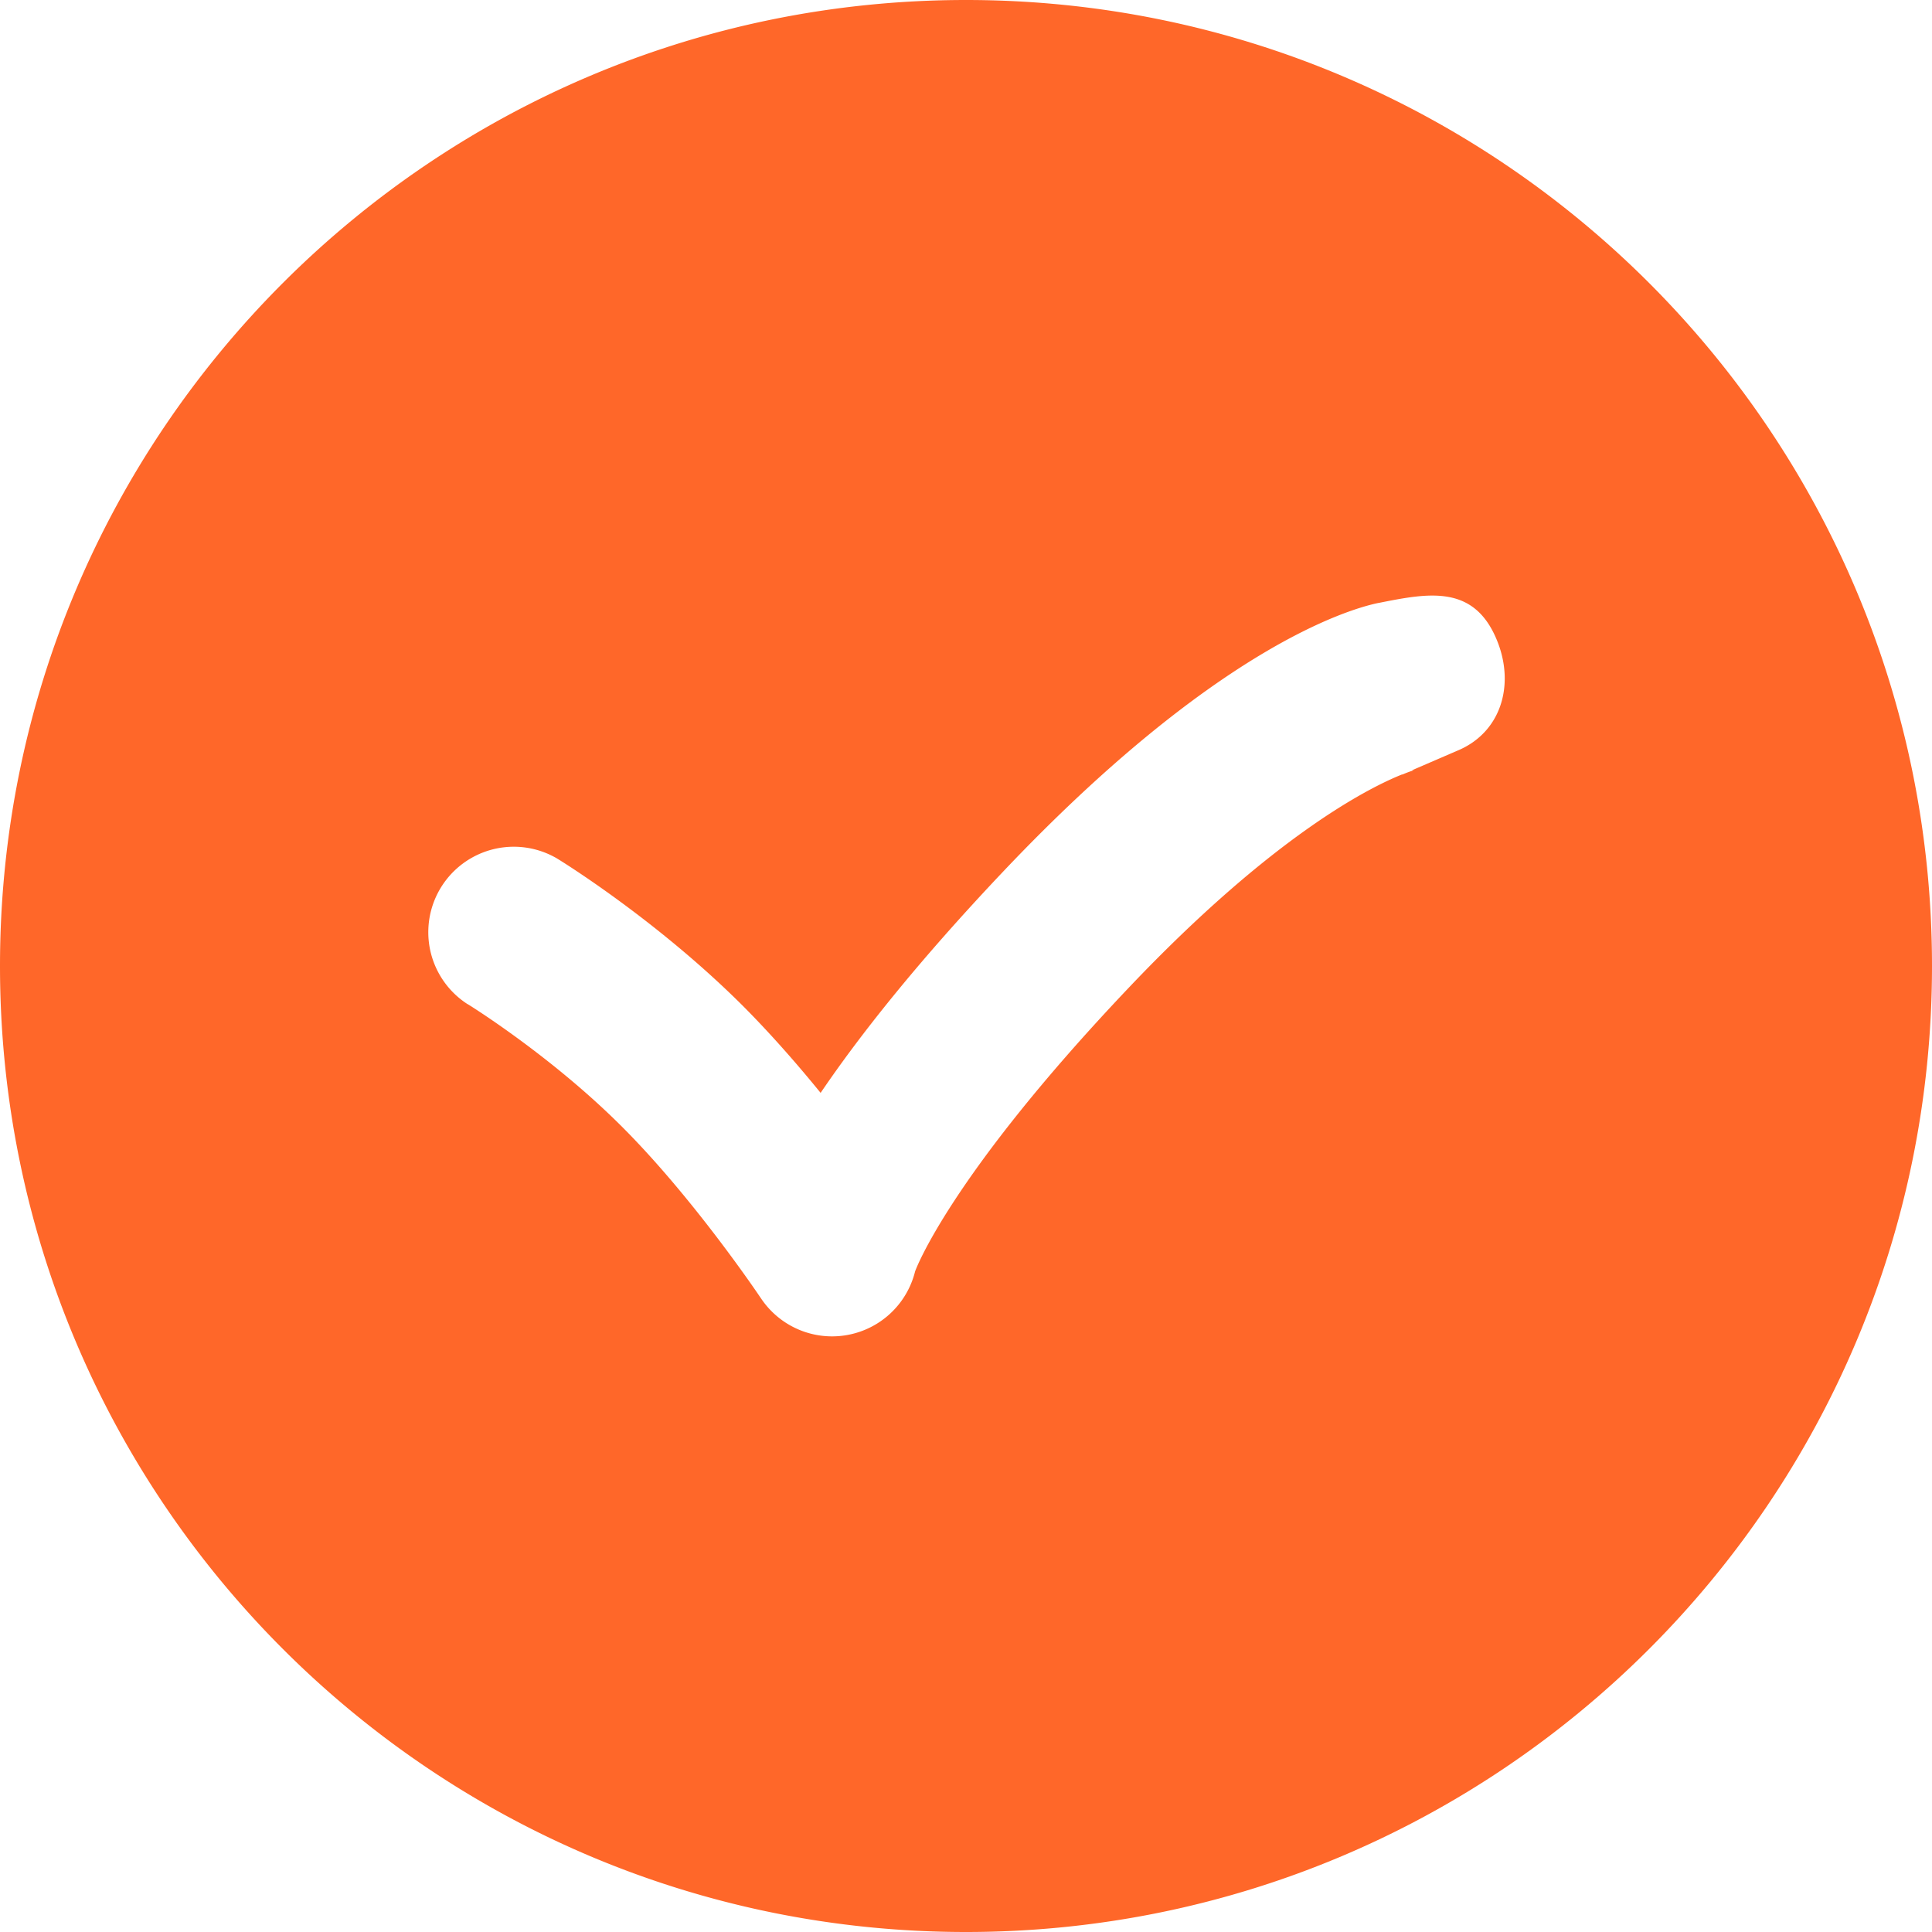 <svg xmlns="http://www.w3.org/2000/svg" fill="none" viewBox="0 0 24 24"><path fill="#FF6729" fill-rule="evenodd" d="M12 0c6.627 0 12 5.372 12 12 0 6.627-5.373 12-12 12S0 18.627 0 12C0 5.372 5.373 0 12 0Zm5.126 7.49c.623-.124 1.198-.238 1.48.49.21.544.035 1.124-.504 1.346l-.558.241v.004s.011-.001.031-.006a1.257 1.257 0 0 0-.15.055l-.012.002c-.413.166-1.608.767-3.399 2.656-2.224 2.345-2.645 3.508-2.647 3.518a1.062 1.062 0 0 1-1.914.332l-.001-.001c-.033-.05-.838-1.244-1.725-2.13-.87-.871-1.876-1.498-1.915-1.522H5.81a1.062 1.062 0 0 1 1.109-1.811c.05.03 1.24.764 2.309 1.831.347.348.678.727.966 1.081.473-.697 1.19-1.612 2.278-2.76 2.622-2.764 4.279-3.249 4.651-3.326h.002Z" clip-rule="evenodd"/></svg>